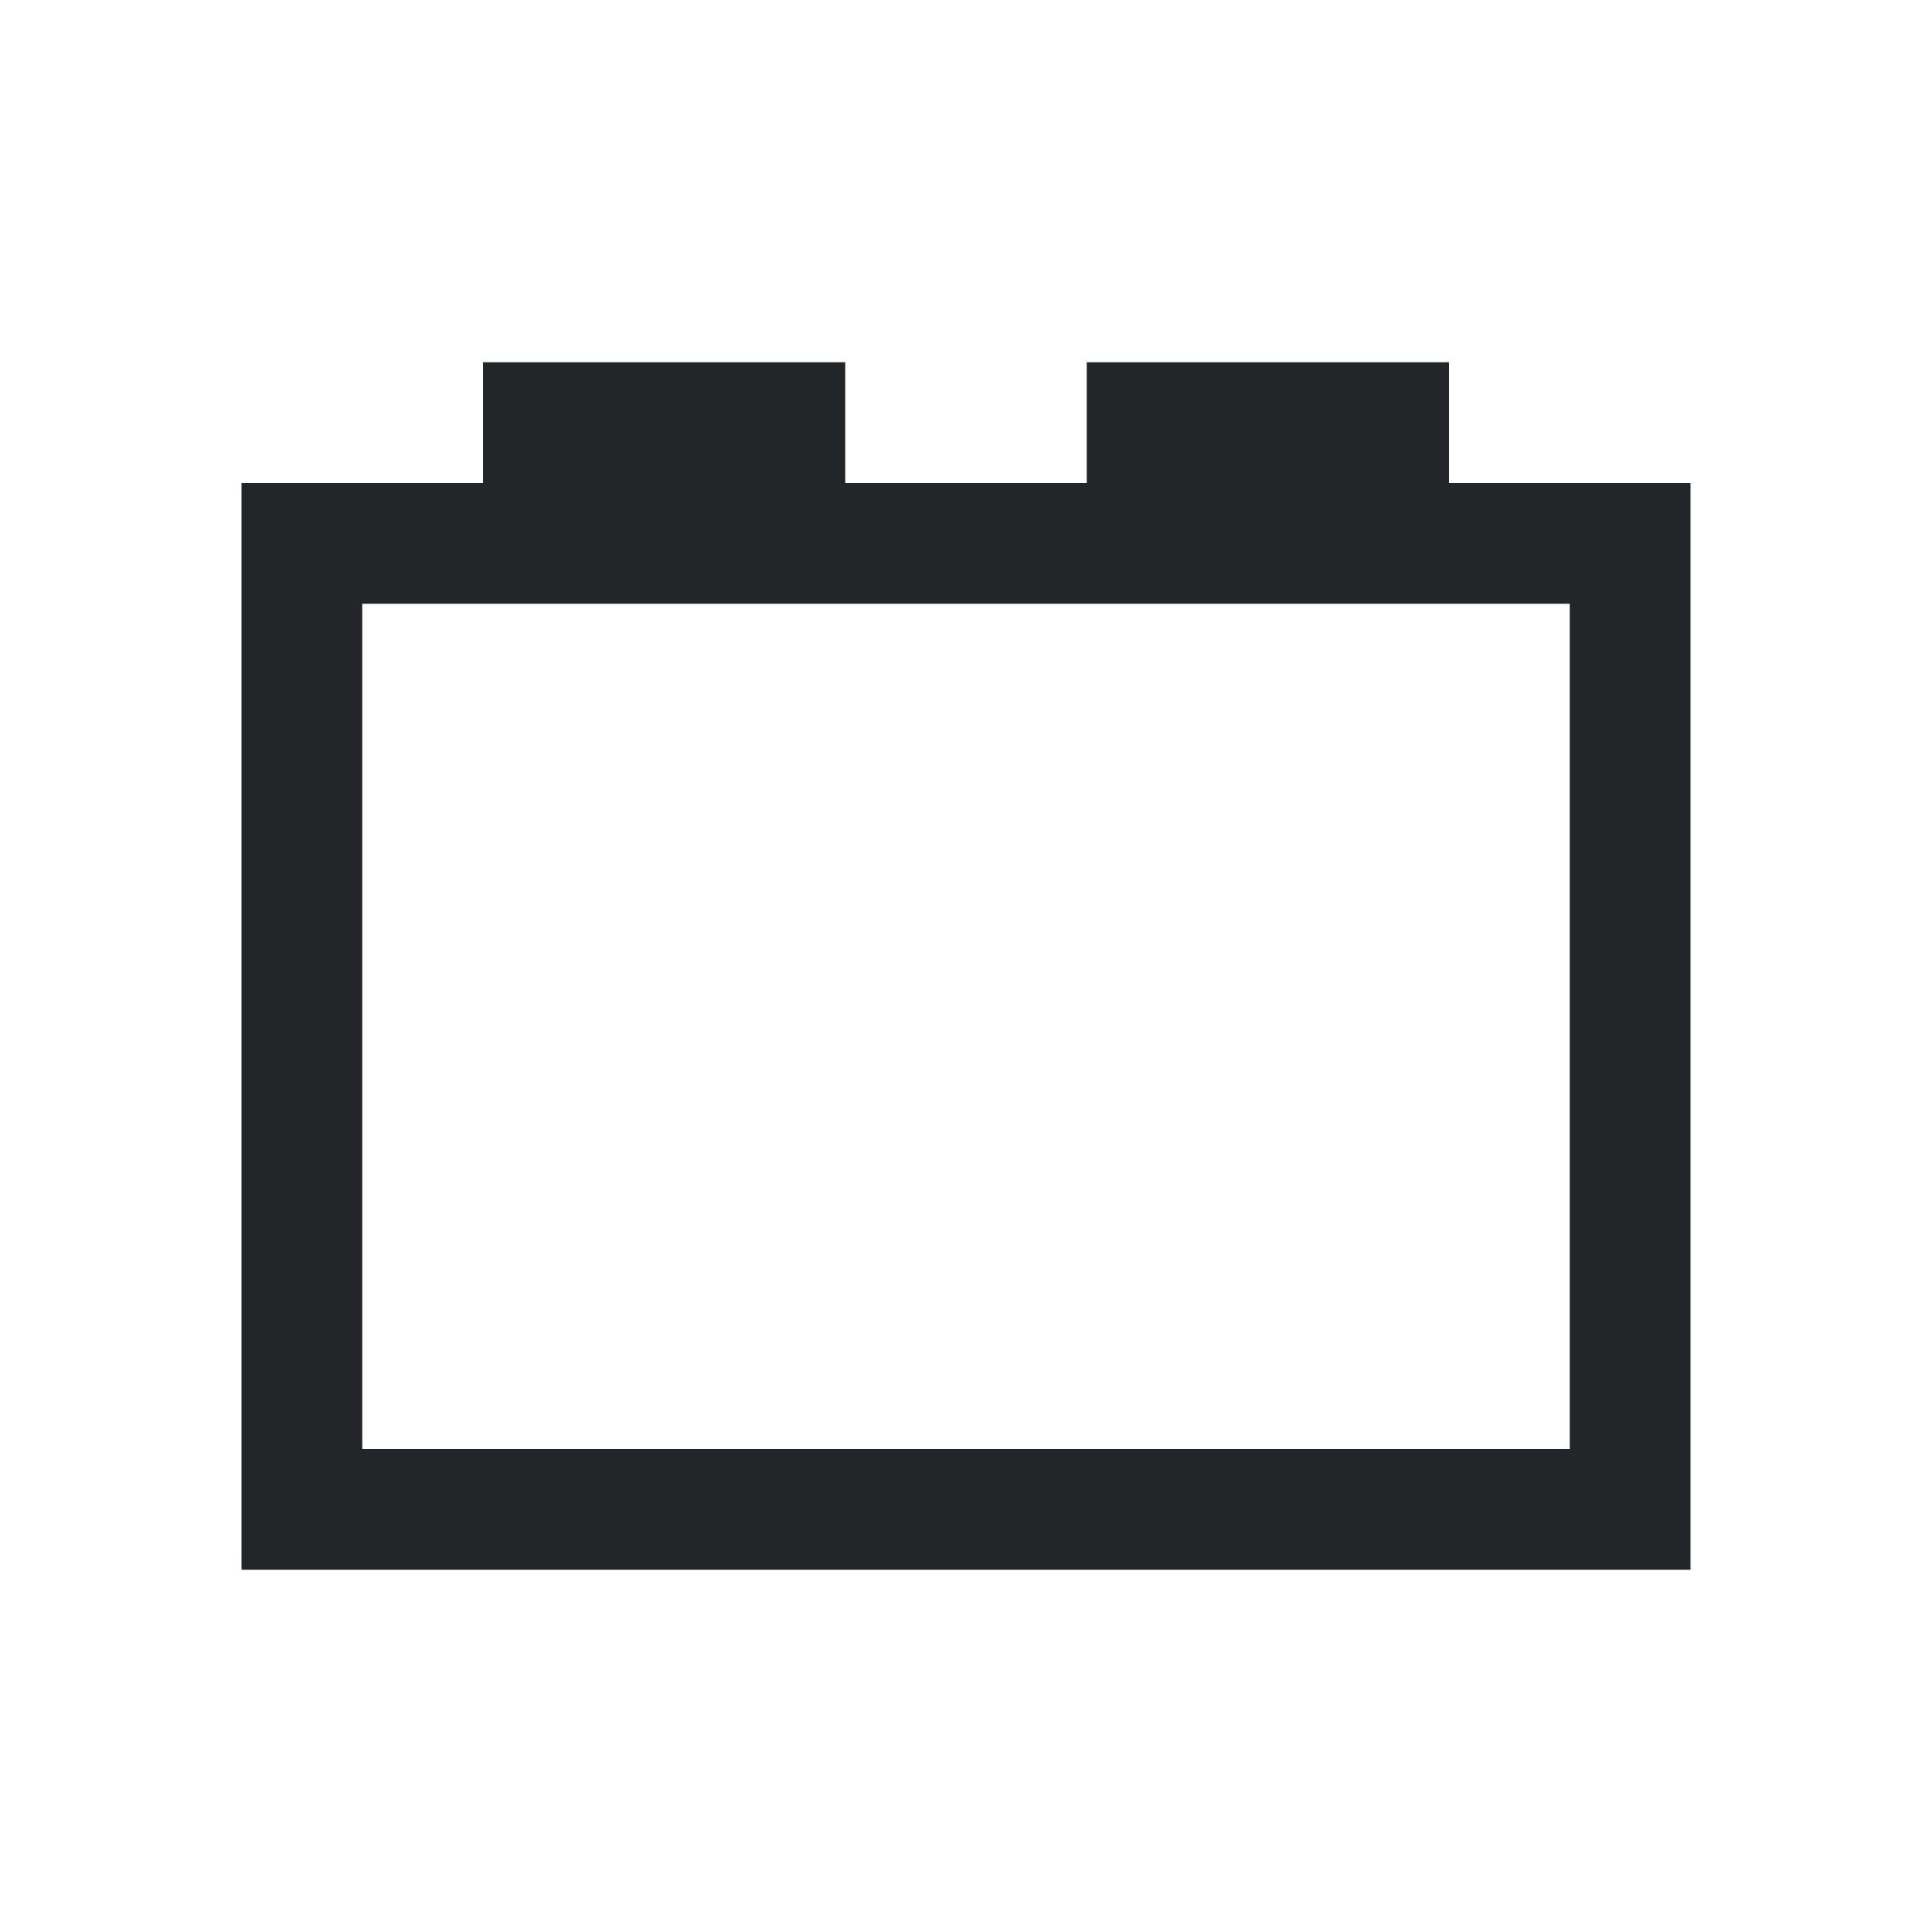 <svg xmlns="http://www.w3.org/2000/svg" viewBox="0 0 16 16">
  <defs id="defs3051">
    <style type="text/css" id="current-color-scheme">
      .ColorScheme-Text {
        color:#232629;
      }
      </style>
  </defs>
 <path 
     style="fill:currentColor;fill-opacity:1;stroke:none" 
     d="m4 3v1h-2v9h12v-9h-2v-1h-3v1h-2v-1zm-1 2h10v7h-10z"
     class="ColorScheme-Text"/>
</svg>
